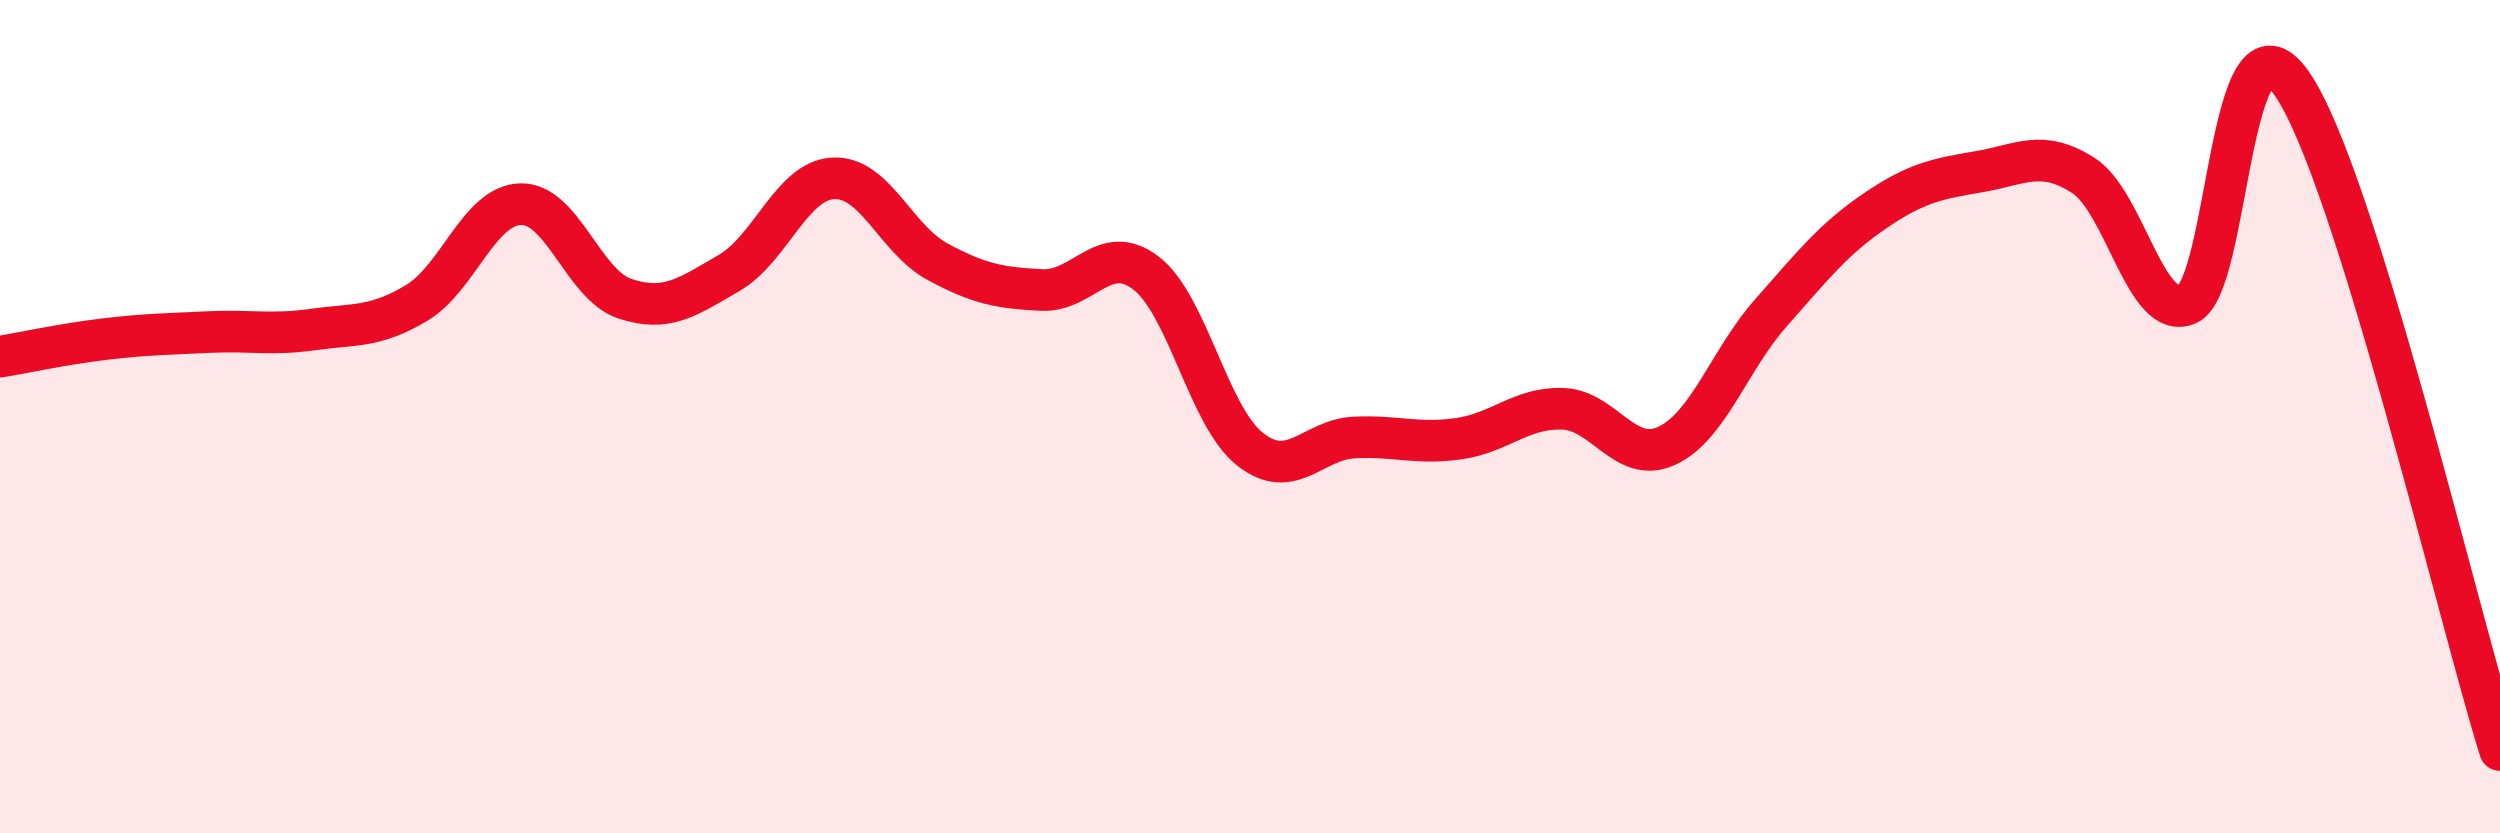 
    <svg width="60" height="20" viewBox="0 0 60 20" xmlns="http://www.w3.org/2000/svg">
      <path
        d="M 0,8.56 C 0.5,8.48 1.5,8.26 2.5,8.14 C 3.5,8.02 4,8.02 5,7.97 C 6,7.92 6.5,8.05 7.5,7.91 C 8.5,7.77 9,7.87 10,7.27 C 11,6.67 11.5,4.92 12.5,4.9 C 13.5,4.88 14,6.84 15,7.17 C 16,7.5 16.5,7.13 17.5,6.55 C 18.5,5.97 19,4.33 20,4.28 C 21,4.23 21.5,5.74 22.5,6.28 C 23.5,6.82 24,6.91 25,6.96 C 26,7.01 26.5,5.79 27.5,6.55 C 28.5,7.31 29,9.99 30,10.78 C 31,11.57 31.5,10.55 32.5,10.5 C 33.5,10.45 34,10.67 35,10.53 C 36,10.39 36.5,9.78 37.5,9.81 C 38.5,9.84 39,11.16 40,10.7 C 41,10.24 41.5,8.64 42.5,7.51 C 43.5,6.38 44,5.74 45,5.06 C 46,4.38 46.5,4.29 47.5,4.12 C 48.5,3.95 49,3.57 50,4.21 C 51,4.85 51.5,7.74 52.5,7.3 C 53.5,6.86 53.5,-0.14 55,2 C 56.5,4.14 59,14.8 60,18L60 20L0 20Z"
        fill="#EB0A25"
        opacity="0.1"
        stroke-linecap="round"
        stroke-linejoin="round"
      />
      <path
        d="M 0,8.56 C 0.5,8.48 1.5,8.26 2.5,8.14 C 3.5,8.02 4,8.02 5,7.97 C 6,7.92 6.5,8.05 7.5,7.91 C 8.5,7.77 9,7.87 10,7.27 C 11,6.67 11.5,4.92 12.5,4.9 C 13.5,4.88 14,6.84 15,7.17 C 16,7.5 16.5,7.13 17.5,6.55 C 18.5,5.97 19,4.33 20,4.28 C 21,4.23 21.5,5.74 22.5,6.28 C 23.5,6.82 24,6.91 25,6.96 C 26,7.01 26.5,5.79 27.5,6.55 C 28.5,7.31 29,9.99 30,10.78 C 31,11.57 31.5,10.55 32.5,10.5 C 33.5,10.45 34,10.67 35,10.53 C 36,10.39 36.5,9.78 37.5,9.81 C 38.5,9.84 39,11.16 40,10.7 C 41,10.24 41.5,8.64 42.5,7.51 C 43.5,6.38 44,5.74 45,5.06 C 46,4.38 46.5,4.29 47.5,4.12 C 48.5,3.95 49,3.57 50,4.21 C 51,4.85 51.5,7.74 52.5,7.3 C 53.5,6.86 53.5,-0.14 55,2 C 56.5,4.14 59,14.8 60,18"
        stroke="#EB0A25"
        stroke-width="1"
        fill="none"
        stroke-linecap="round"
        stroke-linejoin="round"
      />
    </svg>
  
